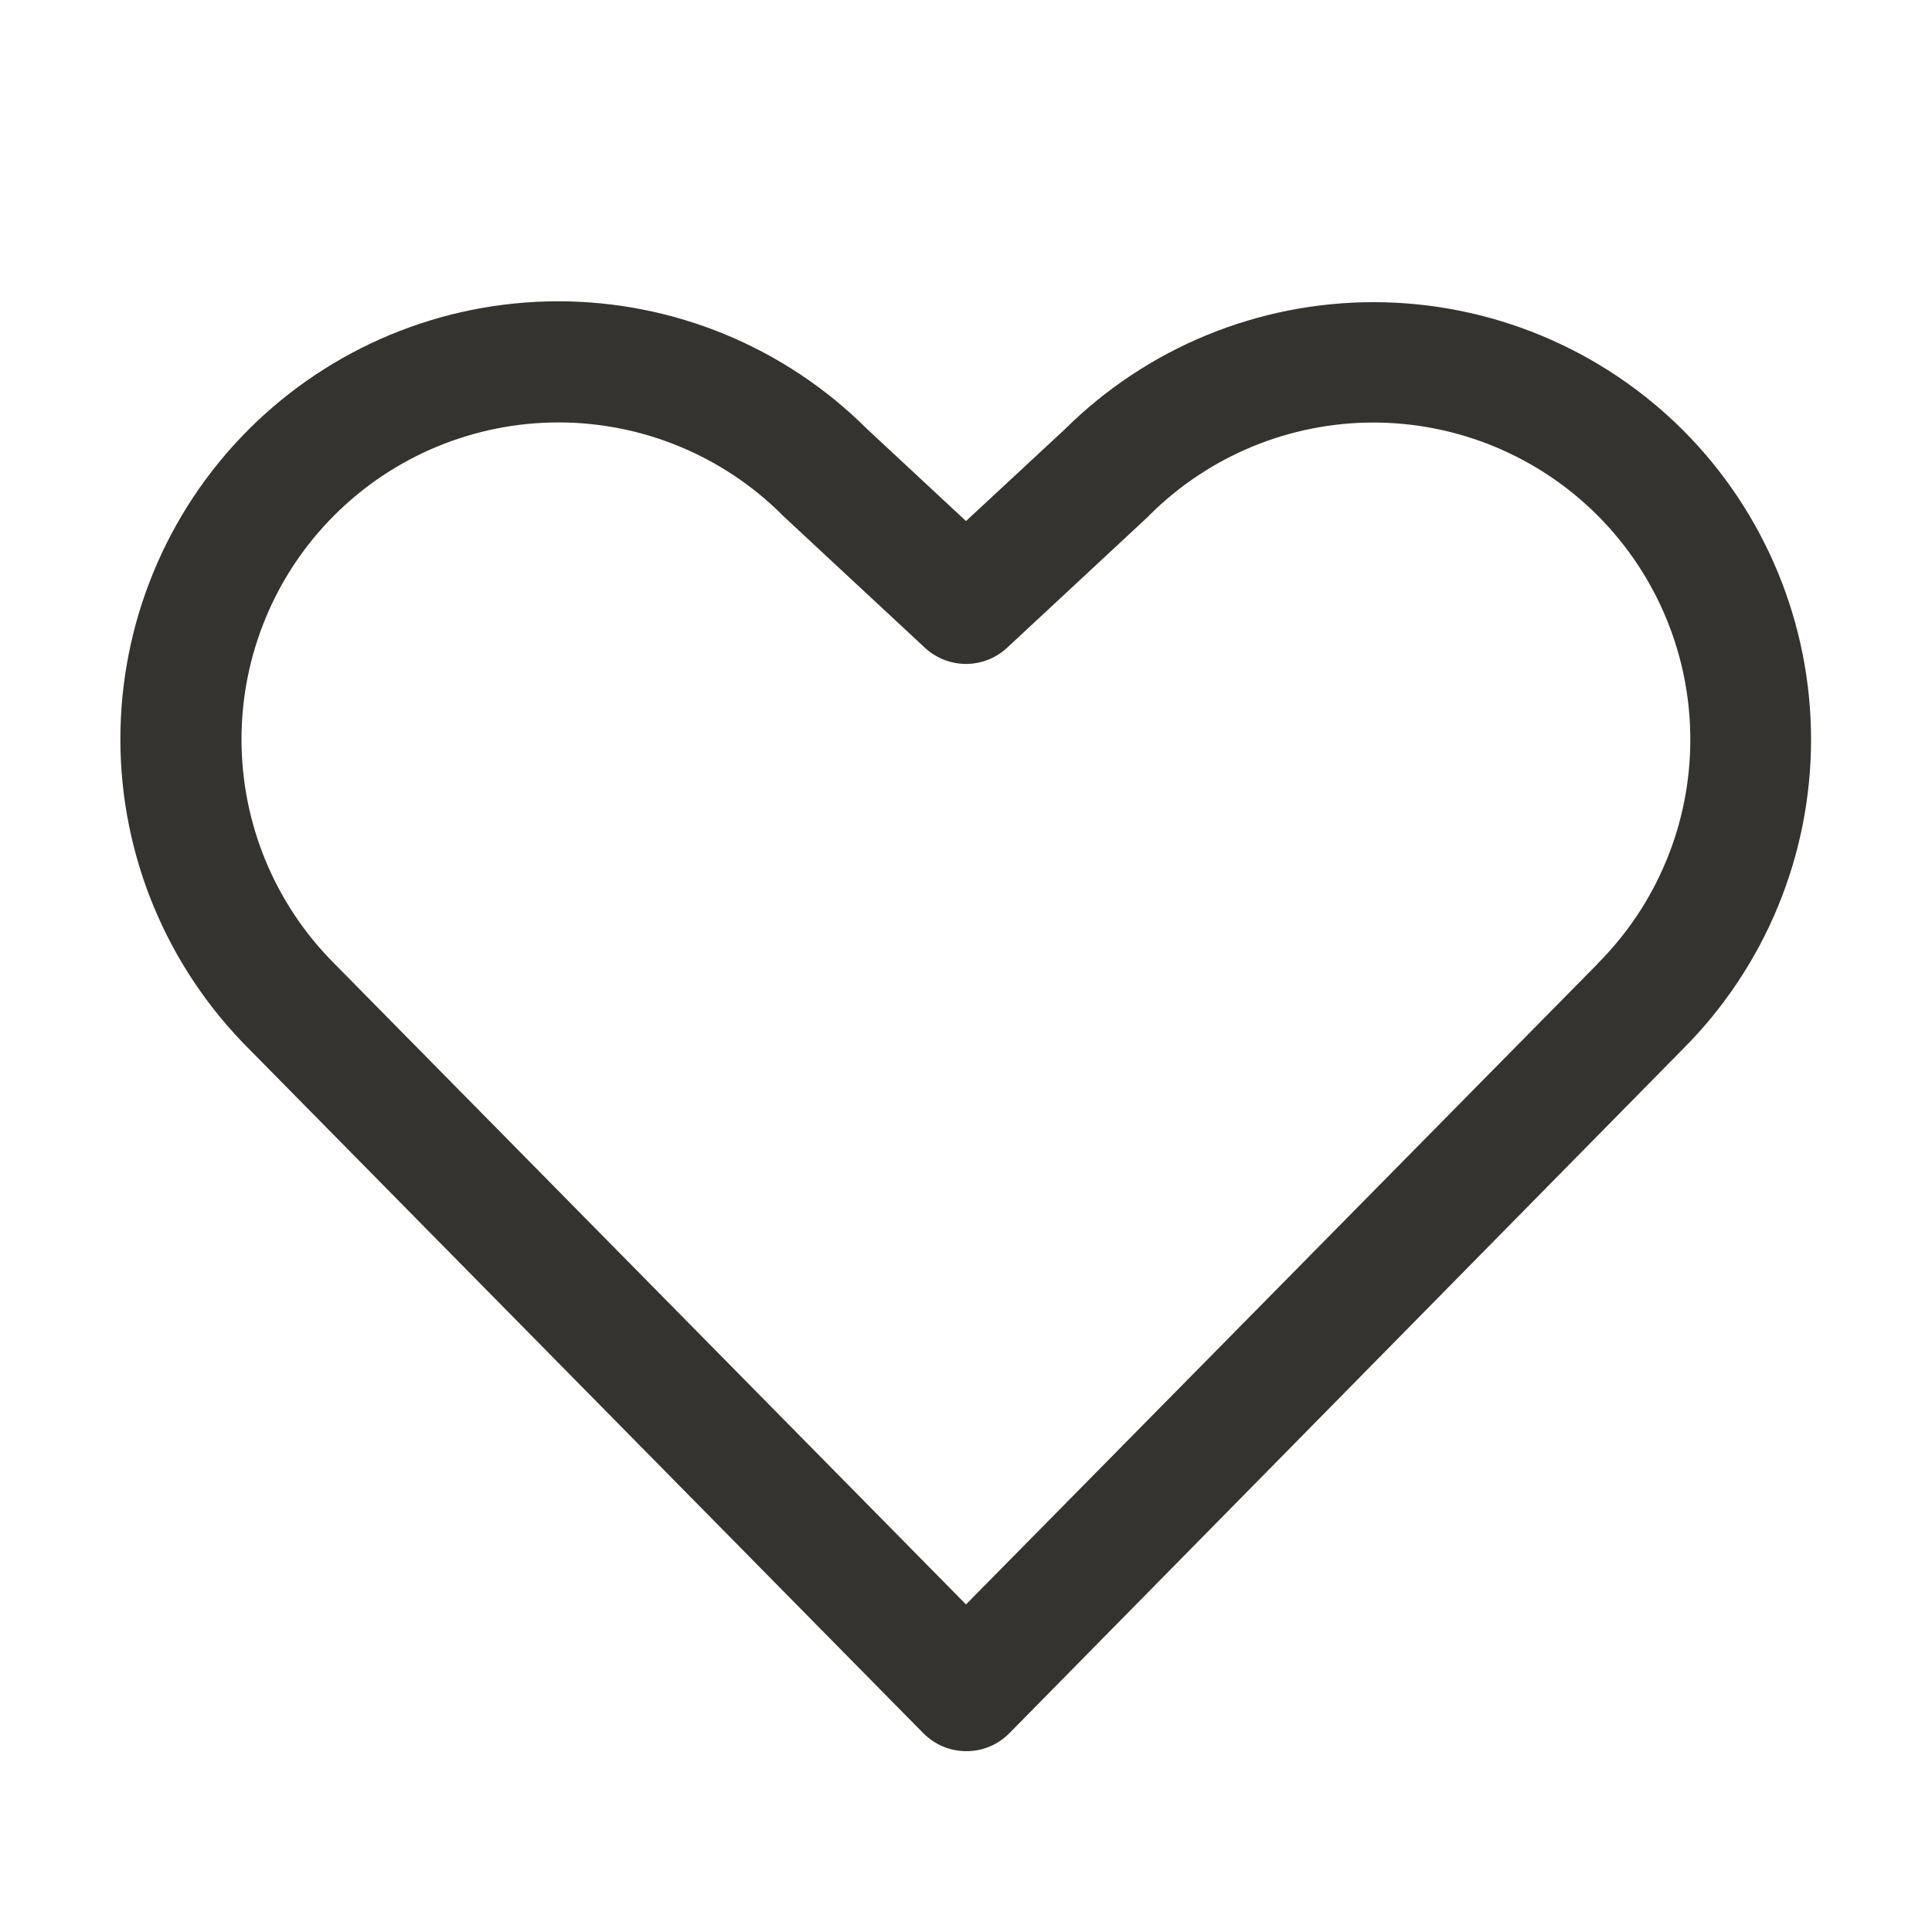 <svg width="20" height="20" viewBox="0 0 20 20" fill="none" xmlns="http://www.w3.org/2000/svg">
<path d="M17.422 4.453C16.573 3.606 15.423 3.129 14.223 3.128C13.024 3.127 11.873 3.6 11.022 4.445L10 5.394L8.977 4.442C8.126 3.593 6.973 3.117 5.771 3.119C4.569 3.121 3.418 3.6 2.569 4.451C1.72 5.302 1.245 6.455 1.246 7.657C1.248 8.859 1.727 10.01 2.578 10.859L9.558 17.942C9.617 18.001 9.686 18.048 9.762 18.08C9.839 18.112 9.921 18.128 10.004 18.128C10.087 18.128 10.169 18.112 10.245 18.08C10.322 18.048 10.391 18.001 10.449 17.942L17.422 10.859C18.271 10.009 18.748 8.857 18.748 7.656C18.748 6.455 18.271 5.302 17.422 4.453ZM16.535 9.981L10 16.609L3.461 9.975C2.845 9.359 2.5 8.525 2.5 7.654C2.5 6.784 2.845 5.949 3.461 5.334C4.076 4.719 4.911 4.373 5.781 4.373C6.651 4.373 7.486 4.719 8.101 5.334L8.117 5.35L9.574 6.705C9.69 6.813 9.842 6.873 10 6.873C10.158 6.873 10.31 6.813 10.426 6.705L11.883 5.35L11.898 5.334C12.514 4.719 13.349 4.374 14.219 4.374C15.09 4.375 15.924 4.721 16.539 5.337C17.154 5.953 17.499 6.788 17.498 7.658C17.498 8.528 17.152 9.363 16.536 9.978L16.535 9.981Z" fill="#343330"/>
</svg>
